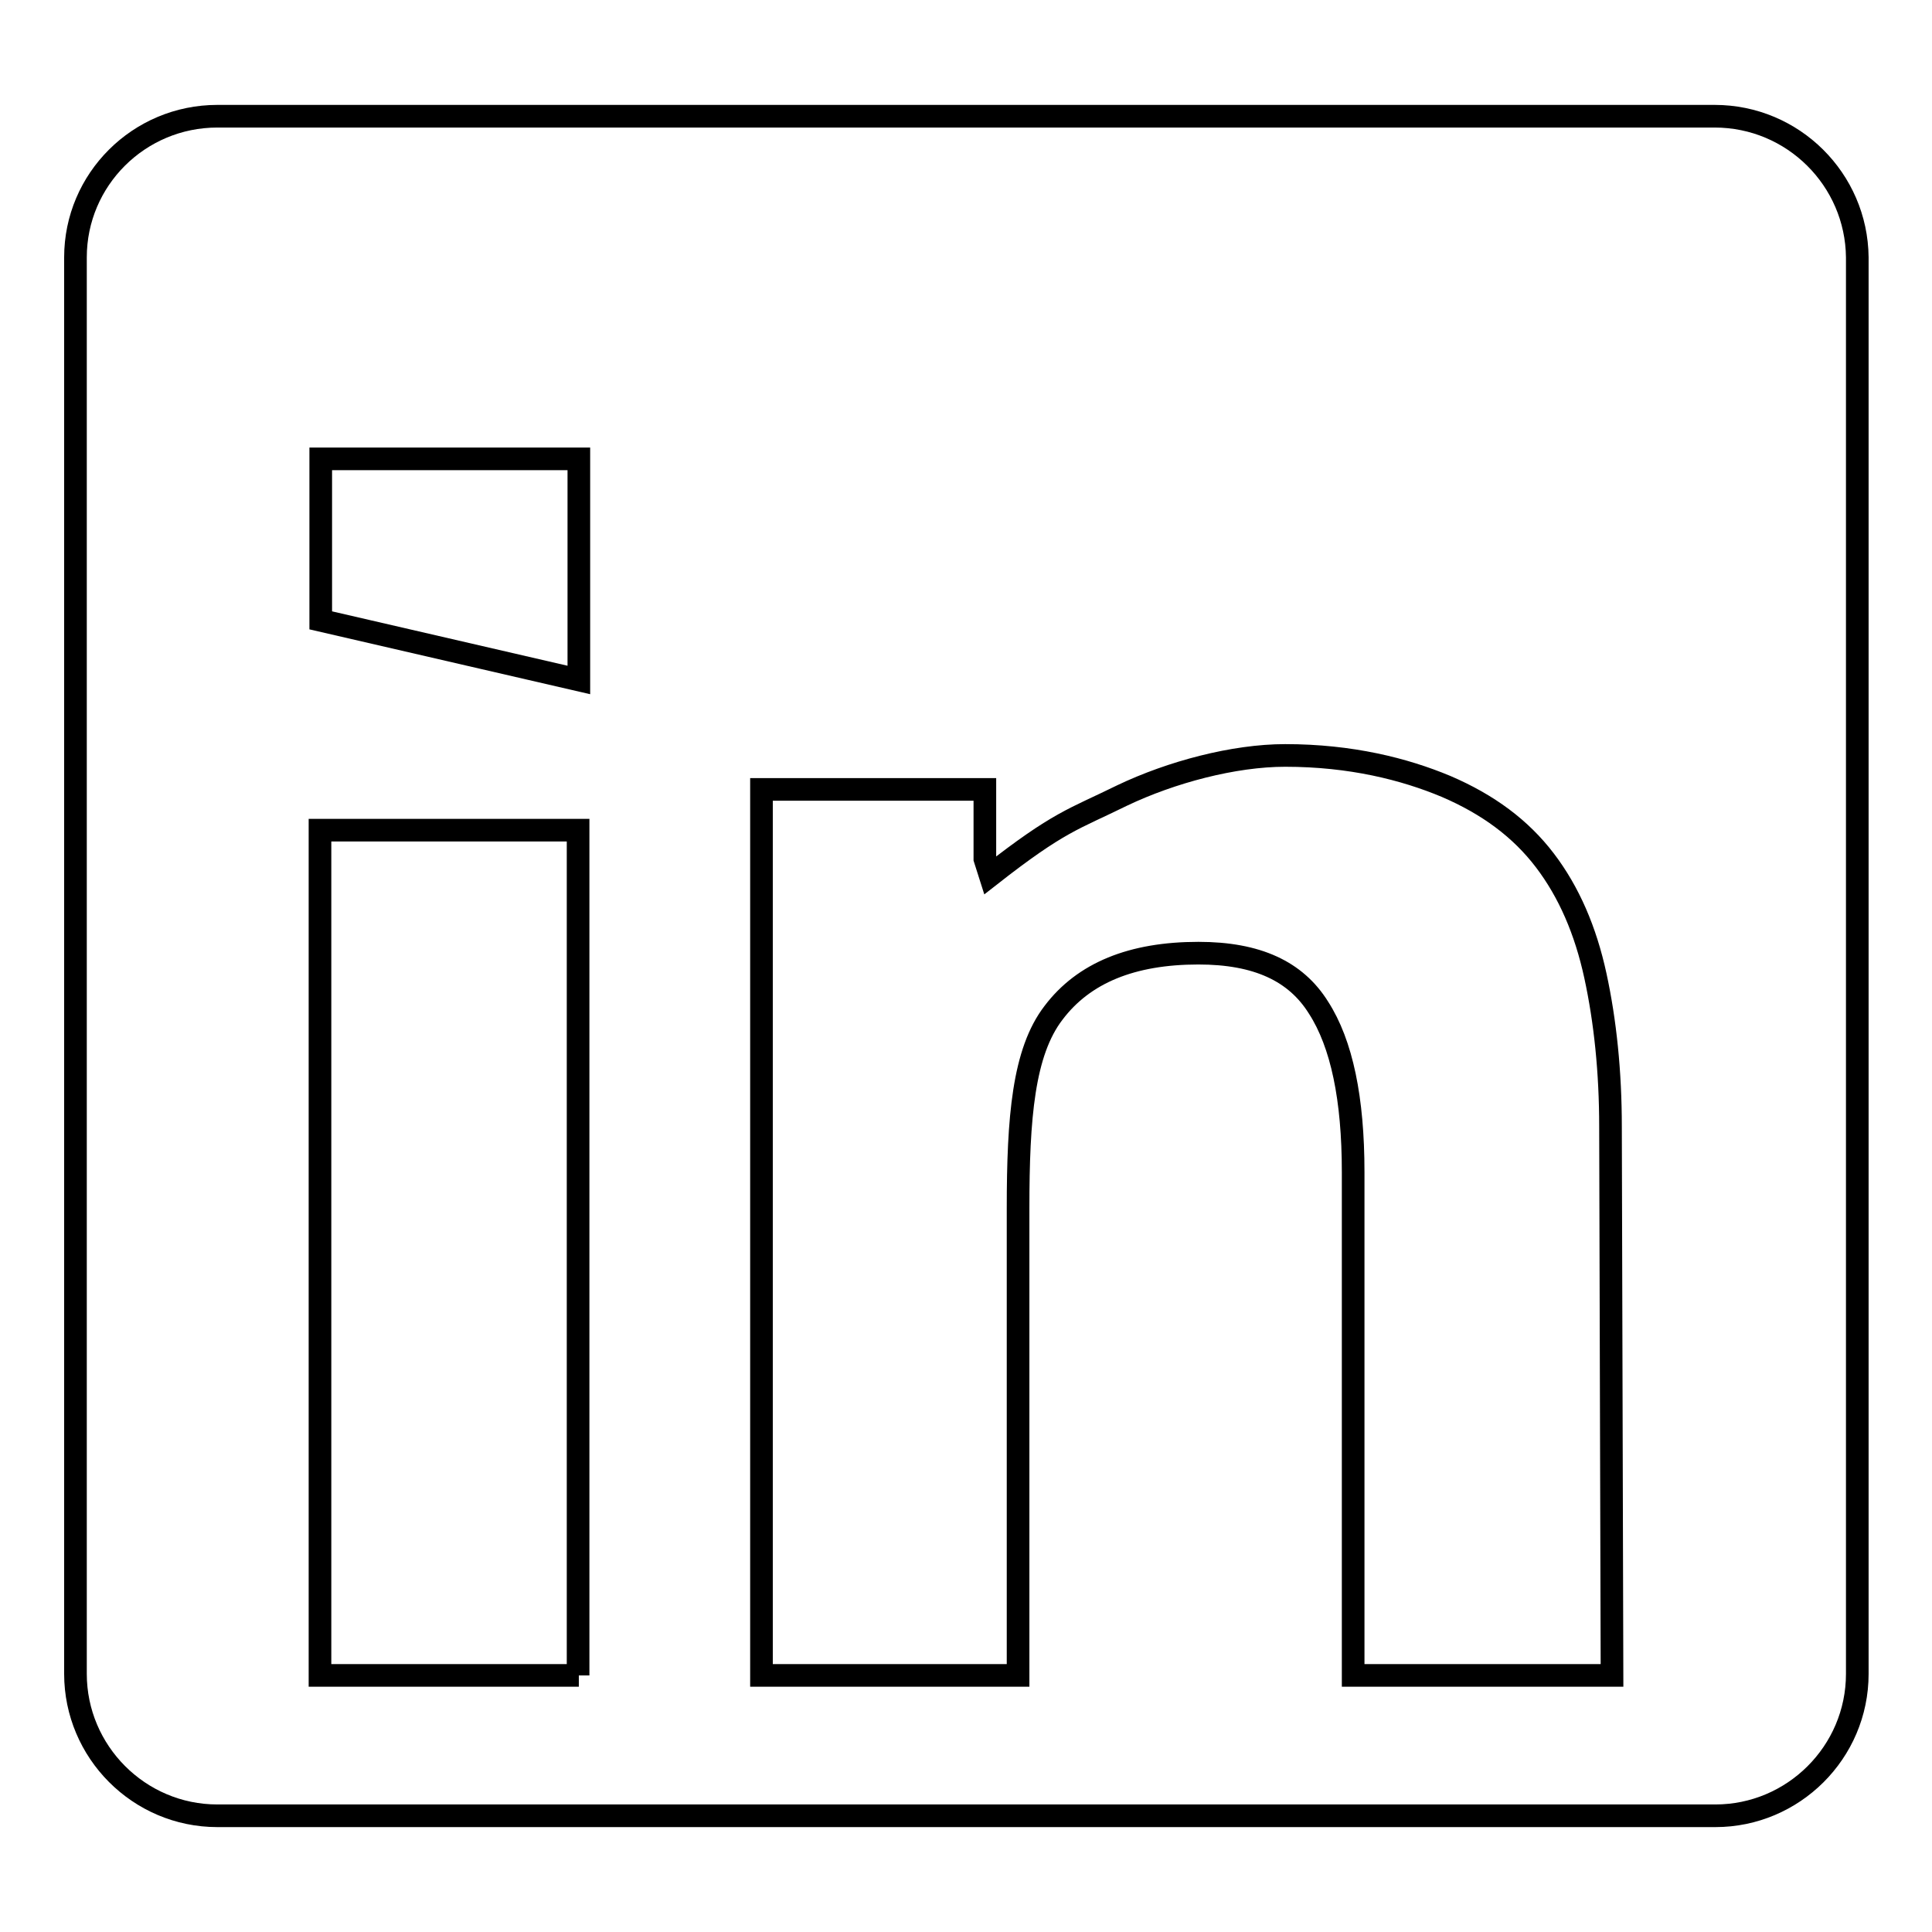 <?xml version="1.0" encoding="utf-8"?>
<!-- Svg Vector Icons : http://www.onlinewebfonts.com/icon -->
<!DOCTYPE svg PUBLIC "-//W3C//DTD SVG 1.1//EN" "http://www.w3.org/Graphics/SVG/1.1/DTD/svg11.dtd">
<svg version="1.1" xmlns="http://www.w3.org/2000/svg" xmlns:xlink="http://www.w3.org/1999/xlink" x="0px" y="0px" viewBox="0 0 256 256" enable-background="new 0 0 256 256" xml:space="preserve">
<g><g><g><path stroke-width="3" fill-opacity="0" stroke="#000000"  d="M227.2,15.4H28.8C18.4,15.4,10,23.8,10,34.1v187.7c0,10.3,8.4,18.8,18.8,18.8h198.5c10.3,0,18.8-8.4,18.8-18.8V34.1C246,23.8,237.6,15.4,227.2,15.4z M76.7,222H42.4V110h34.2V222z M76.7,90.1l-34.2-7.9V60.8h34.2V90.1z M213.6,222h-34.3v-66.7c0-9.7-1.5-17-4.6-21.8c-3-4.8-8.1-7.2-15.9-7.2c-8.8,0-15.2,2.6-19.2,7.9c-4,5.2-4.7,13.9-4.7,25.9V222h-34V104.6h29.6v9.2l0.7,2.2c9.2-7.2,11-7.4,17.5-10.6c6.5-3.1,14.8-5.3,21.6-5.3c8.7,0,15.8,1.8,21.3,4.1c5.6,2.4,9.9,5.6,13.1,9.8c3.2,4.2,5.4,9.3,6.7,15.3c1.3,6,2,12.7,2,20L213.6,222L213.6,222L213.6,222z"/><g></g><g></g><g></g><g></g><g></g><g></g><g></g><g></g><g></g><g></g><g></g><g></g><g></g><g></g><g></g></g><g></g><g></g><g></g><g></g><g></g><g></g><g></g><g></g><g></g><g></g><g></g><g></g><g></g><g></g><g></g></g></g>
</svg>